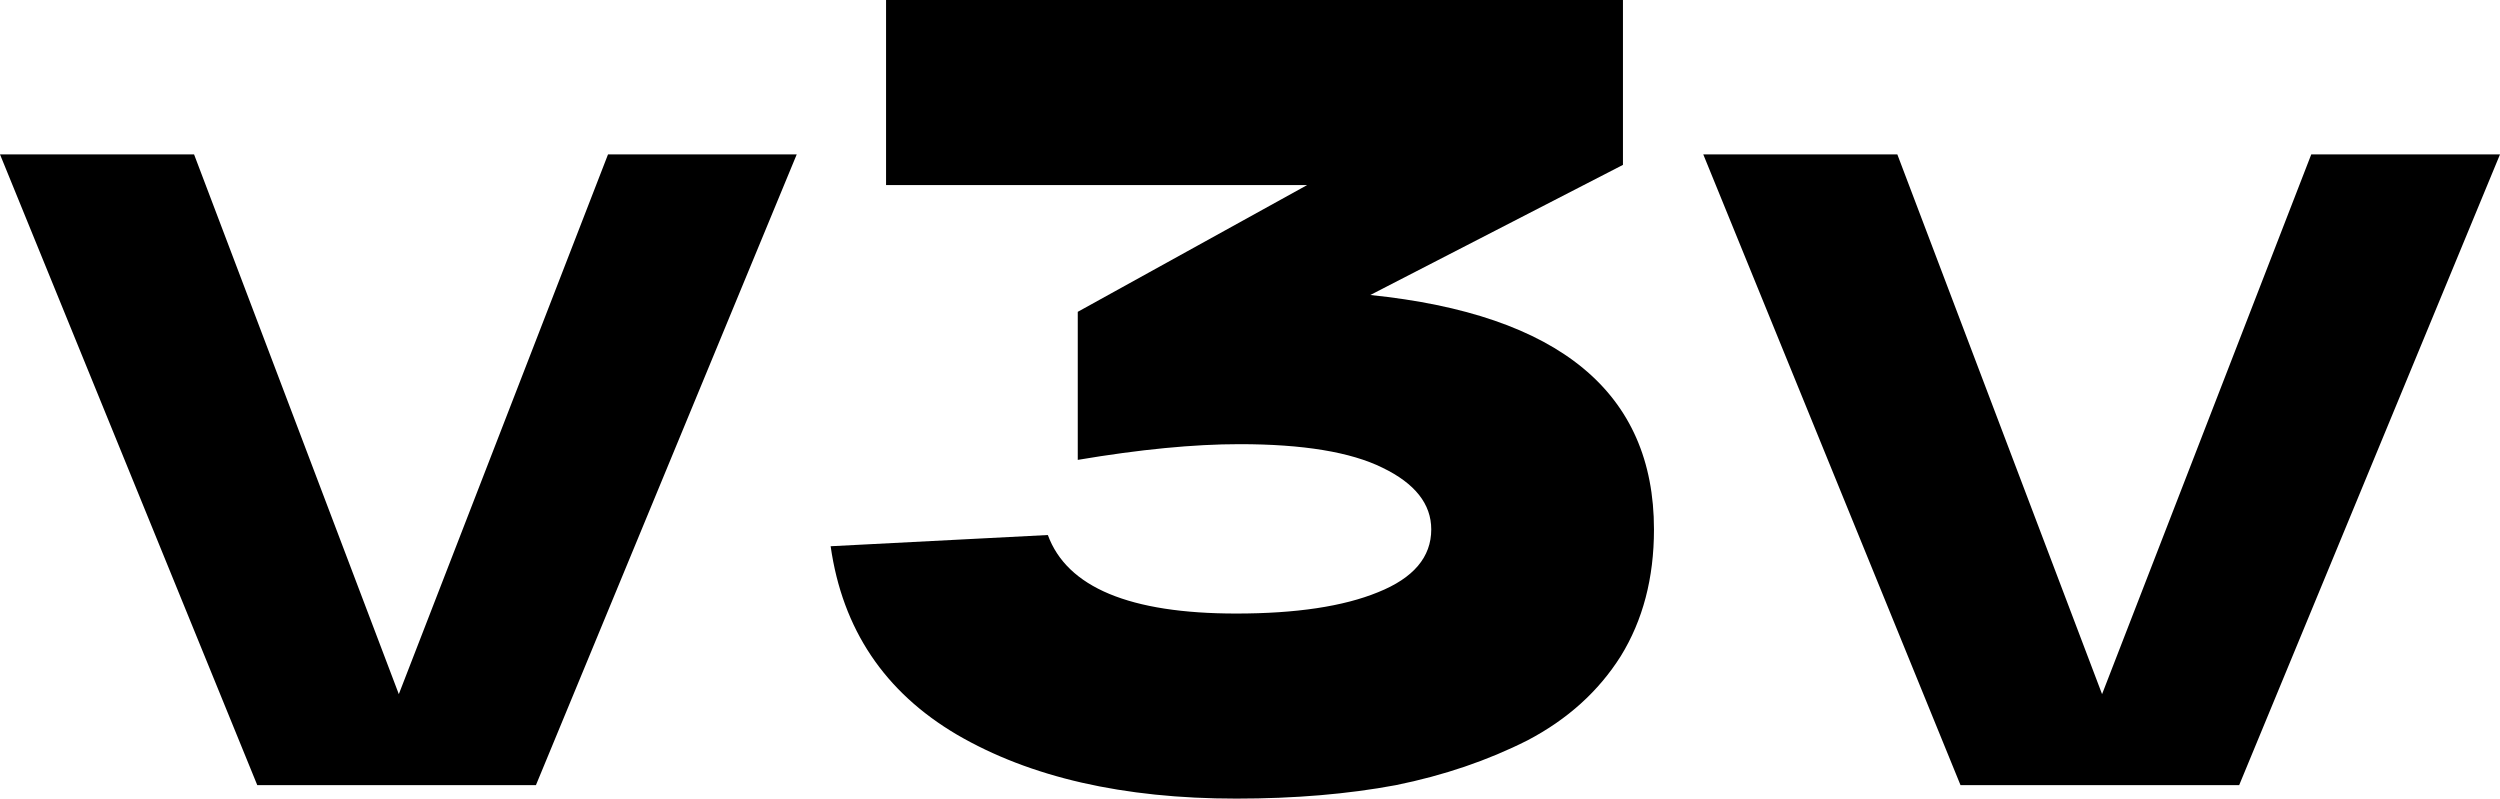 <svg width="144" height="46" viewBox="0 0 144 46" fill="none" xmlns="http://www.w3.org/2000/svg">
<path d="M35.022 8.893H45.892L30.869 45.225H14.819L0 8.893H11.178L22.972 39.983L35.022 8.893Z" fill="black"/>
<path d="M133.129 8.893H144L128.976 45.225H112.926L98.108 8.893H109.286L121.079 39.983L133.129 8.893Z" fill="black"/>
<path d="M78.929 16.992C89.823 18.111 95.269 22.612 95.269 30.494C95.269 33.294 94.631 35.727 93.355 37.795C92.078 39.819 90.291 41.434 87.993 42.64C85.695 43.803 83.163 44.665 80.397 45.225C77.632 45.742 74.568 46 71.206 46C64.696 46 59.334 44.772 55.122 42.317C50.952 39.862 48.526 36.244 47.845 31.463L60.356 30.817C61.462 33.832 65.079 35.34 71.206 35.34C74.653 35.34 77.376 34.931 79.376 34.112C81.418 33.294 82.44 32.088 82.44 30.494C82.44 29.03 81.504 27.846 79.632 26.941C77.802 26.037 75.057 25.584 71.398 25.584C68.76 25.584 65.653 25.886 62.079 26.489V17.961L75.291 10.66H51.037V0H93.482V9.497L78.929 16.992Z" fill="black"/>
</svg>
